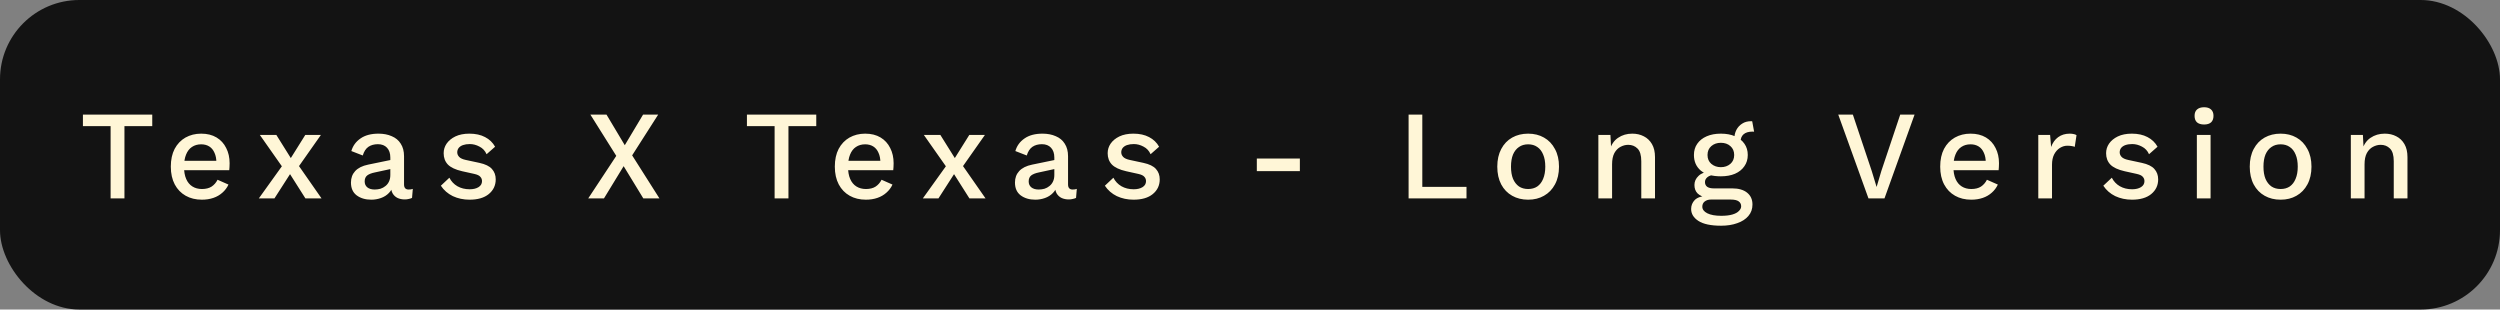<svg width="315" height="39" viewBox="0 0 315 39" fill="none" xmlns="http://www.w3.org/2000/svg">
<rect x="0" y="0" width="315" height="39" fill="#808080" stroke="none"/>
<rect width="315" height="39" rx="10" fill="#131313"/>
<path d="M19.184 14.44V15.896H15.68V25H13.936V15.896H10.448V14.44H19.184ZM25.443 25.16C24.665 25.16 23.982 24.995 23.395 24.664C22.809 24.333 22.35 23.859 22.019 23.24C21.689 22.611 21.523 21.864 21.523 21C21.523 20.125 21.683 19.379 22.003 18.76C22.334 18.141 22.787 17.667 23.363 17.336C23.95 17.005 24.611 16.84 25.347 16.84C26.105 16.84 26.75 17 27.283 17.32C27.817 17.64 28.222 18.083 28.499 18.648C28.787 19.203 28.931 19.843 28.931 20.568C28.931 20.749 28.926 20.915 28.915 21.064C28.905 21.213 28.894 21.341 28.883 21.448H22.643V20.264H28.115L27.267 20.52C27.267 20.019 27.187 19.597 27.027 19.256C26.878 18.904 26.659 18.637 26.371 18.456C26.083 18.275 25.742 18.184 25.347 18.184C24.899 18.184 24.51 18.296 24.179 18.52C23.859 18.733 23.614 19.053 23.443 19.48C23.273 19.896 23.187 20.408 23.187 21.016C23.187 21.624 23.278 22.136 23.459 22.552C23.641 22.968 23.902 23.283 24.243 23.496C24.585 23.709 24.985 23.816 25.443 23.816C25.934 23.816 26.339 23.715 26.659 23.512C26.979 23.299 27.23 23.011 27.411 22.648L28.787 23.256C28.606 23.651 28.35 23.992 28.019 24.28C27.699 24.568 27.321 24.787 26.883 24.936C26.446 25.085 25.966 25.16 25.443 25.16ZM34.819 17L36.979 20.456L37.379 20.504L40.515 25H38.483L36.211 21.416L35.763 21.304L32.739 17H34.819ZM40.435 17L37.443 21.256L36.995 21.24L34.579 25H32.611L35.859 20.472L36.275 20.504L38.467 17H40.435ZM49.181 19.848C49.181 19.325 49.043 18.915 48.765 18.616C48.488 18.317 48.104 18.168 47.613 18.168C47.144 18.168 46.744 18.28 46.413 18.504C46.093 18.728 45.859 19.091 45.709 19.592L44.269 19.032C44.461 18.371 44.845 17.843 45.421 17.448C45.997 17.043 46.755 16.84 47.693 16.84C48.323 16.84 48.877 16.947 49.357 17.16C49.848 17.363 50.227 17.677 50.493 18.104C50.771 18.531 50.909 19.059 50.909 19.688V23.24C50.909 23.667 51.101 23.88 51.485 23.88C51.571 23.88 51.661 23.875 51.757 23.864C51.853 23.843 51.939 23.821 52.013 23.8L51.917 24.936C51.811 24.989 51.677 25.032 51.517 25.064C51.368 25.107 51.192 25.128 50.989 25.128C50.669 25.128 50.376 25.069 50.109 24.952C49.843 24.824 49.635 24.637 49.485 24.392C49.336 24.136 49.261 23.816 49.261 23.432V23.256L49.549 23.24C49.475 23.667 49.293 24.024 49.005 24.312C48.728 24.6 48.392 24.813 47.997 24.952C47.603 25.091 47.197 25.16 46.781 25.16C46.045 25.16 45.432 24.979 44.941 24.616C44.461 24.253 44.221 23.715 44.221 23C44.221 22.424 44.397 21.944 44.749 21.56C45.112 21.165 45.656 20.893 46.381 20.744L49.405 20.12V21.256L47.261 21.72C46.824 21.805 46.493 21.933 46.269 22.104C46.056 22.275 45.949 22.525 45.949 22.856C45.949 23.176 46.061 23.427 46.285 23.608C46.509 23.789 46.819 23.88 47.213 23.88C47.459 23.88 47.699 23.848 47.933 23.784C48.168 23.709 48.376 23.597 48.557 23.448C48.749 23.299 48.899 23.112 49.005 22.888C49.123 22.653 49.181 22.376 49.181 22.056V19.848ZM59.165 25.16C58.397 25.16 57.693 25.011 57.053 24.712C56.424 24.403 55.922 23.965 55.549 23.4L56.621 22.392C56.856 22.851 57.192 23.208 57.629 23.464C58.077 23.72 58.594 23.848 59.181 23.848C59.64 23.848 60.013 23.757 60.301 23.576C60.589 23.395 60.733 23.144 60.733 22.824C60.733 22.611 60.664 22.429 60.525 22.28C60.397 22.12 60.141 21.997 59.757 21.912L58.237 21.576C57.395 21.384 56.792 21.101 56.429 20.728C56.077 20.355 55.901 19.88 55.901 19.304C55.901 18.867 56.024 18.467 56.269 18.104C56.525 17.731 56.893 17.427 57.373 17.192C57.864 16.957 58.456 16.84 59.149 16.84C59.917 16.84 60.573 16.984 61.117 17.272C61.672 17.56 62.093 17.965 62.381 18.488L61.309 19.432C61.117 18.995 60.819 18.675 60.413 18.472C60.019 18.259 59.613 18.152 59.197 18.152C58.867 18.152 58.578 18.195 58.333 18.28C58.099 18.365 57.917 18.488 57.789 18.648C57.672 18.808 57.613 18.989 57.613 19.192C57.613 19.405 57.693 19.597 57.853 19.768C58.013 19.939 58.291 20.067 58.685 20.152L60.397 20.52C61.144 20.68 61.672 20.936 61.981 21.288C62.301 21.64 62.461 22.077 62.461 22.6C62.461 23.357 62.168 23.976 61.581 24.456C61.005 24.925 60.2 25.16 59.165 25.16ZM83.091 25H81.059L78.579 20.936L76.099 25H74.115L77.651 19.64L74.387 14.44H76.419L78.723 18.296L81.027 14.44H82.931L79.651 19.576L83.091 25ZM102.849 14.44V15.896H99.345V25H97.601V15.896H94.113V14.44H102.849ZM109.108 25.16C108.33 25.16 107.647 24.995 107.06 24.664C106.474 24.333 106.015 23.859 105.684 23.24C105.354 22.611 105.188 21.864 105.188 21C105.188 20.125 105.348 19.379 105.668 18.76C105.999 18.141 106.452 17.667 107.028 17.336C107.615 17.005 108.276 16.84 109.012 16.84C109.77 16.84 110.415 17 110.948 17.32C111.482 17.64 111.887 18.083 112.164 18.648C112.452 19.203 112.596 19.843 112.596 20.568C112.596 20.749 112.591 20.915 112.58 21.064C112.57 21.213 112.559 21.341 112.548 21.448H106.308V20.264H111.78L110.932 20.52C110.932 20.019 110.852 19.597 110.692 19.256C110.543 18.904 110.324 18.637 110.036 18.456C109.748 18.275 109.407 18.184 109.012 18.184C108.564 18.184 108.175 18.296 107.844 18.52C107.524 18.733 107.279 19.053 107.108 19.48C106.938 19.896 106.852 20.408 106.852 21.016C106.852 21.624 106.943 22.136 107.124 22.552C107.306 22.968 107.567 23.283 107.908 23.496C108.25 23.709 108.65 23.816 109.108 23.816C109.599 23.816 110.004 23.715 110.324 23.512C110.644 23.299 110.895 23.011 111.076 22.648L112.452 23.256C112.271 23.651 112.015 23.992 111.684 24.28C111.364 24.568 110.986 24.787 110.548 24.936C110.111 25.085 109.631 25.16 109.108 25.16ZM118.484 17L120.644 20.456L121.044 20.504L124.18 25H122.148L119.876 21.416L119.428 21.304L116.404 17H118.484ZM124.1 17L121.108 21.256L120.66 21.24L118.244 25H116.276L119.524 20.472L119.94 20.504L122.132 17H124.1ZM132.846 19.848C132.846 19.325 132.708 18.915 132.43 18.616C132.153 18.317 131.769 18.168 131.278 18.168C130.809 18.168 130.409 18.28 130.078 18.504C129.758 18.728 129.524 19.091 129.374 19.592L127.934 19.032C128.126 18.371 128.51 17.843 129.086 17.448C129.662 17.043 130.42 16.84 131.358 16.84C131.988 16.84 132.542 16.947 133.022 17.16C133.513 17.363 133.892 17.677 134.158 18.104C134.436 18.531 134.574 19.059 134.574 19.688V23.24C134.574 23.667 134.766 23.88 135.15 23.88C135.236 23.88 135.326 23.875 135.422 23.864C135.518 23.843 135.604 23.821 135.678 23.8L135.582 24.936C135.476 24.989 135.342 25.032 135.182 25.064C135.033 25.107 134.857 25.128 134.654 25.128C134.334 25.128 134.041 25.069 133.774 24.952C133.508 24.824 133.3 24.637 133.15 24.392C133.001 24.136 132.926 23.816 132.926 23.432V23.256L133.214 23.24C133.14 23.667 132.958 24.024 132.67 24.312C132.393 24.6 132.057 24.813 131.662 24.952C131.268 25.091 130.862 25.16 130.446 25.16C129.71 25.16 129.097 24.979 128.606 24.616C128.126 24.253 127.886 23.715 127.886 23C127.886 22.424 128.062 21.944 128.414 21.56C128.777 21.165 129.321 20.893 130.046 20.744L133.07 20.12V21.256L130.926 21.72C130.489 21.805 130.158 21.933 129.934 22.104C129.721 22.275 129.614 22.525 129.614 22.856C129.614 23.176 129.726 23.427 129.95 23.608C130.174 23.789 130.484 23.88 130.878 23.88C131.124 23.88 131.364 23.848 131.598 23.784C131.833 23.709 132.041 23.597 132.222 23.448C132.414 23.299 132.564 23.112 132.67 22.888C132.788 22.653 132.846 22.376 132.846 22.056V19.848ZM142.83 25.16C142.062 25.16 141.358 25.011 140.718 24.712C140.089 24.403 139.587 23.965 139.214 23.4L140.286 22.392C140.521 22.851 140.857 23.208 141.294 23.464C141.742 23.72 142.259 23.848 142.846 23.848C143.305 23.848 143.678 23.757 143.966 23.576C144.254 23.395 144.398 23.144 144.398 22.824C144.398 22.611 144.329 22.429 144.19 22.28C144.062 22.12 143.806 21.997 143.422 21.912L141.902 21.576C141.059 21.384 140.457 21.101 140.094 20.728C139.742 20.355 139.566 19.88 139.566 19.304C139.566 18.867 139.689 18.467 139.934 18.104C140.19 17.731 140.558 17.427 141.038 17.192C141.529 16.957 142.121 16.84 142.814 16.84C143.582 16.84 144.238 16.984 144.782 17.272C145.337 17.56 145.758 17.965 146.046 18.488L144.974 19.432C144.782 18.995 144.483 18.675 144.078 18.472C143.683 18.259 143.278 18.152 142.862 18.152C142.531 18.152 142.243 18.195 141.998 18.28C141.763 18.365 141.582 18.488 141.454 18.648C141.337 18.808 141.278 18.989 141.278 19.192C141.278 19.405 141.358 19.597 141.518 19.768C141.678 19.939 141.955 20.067 142.35 20.152L144.062 20.52C144.809 20.68 145.337 20.936 145.646 21.288C145.966 21.64 146.126 22.077 146.126 22.6C146.126 23.357 145.833 23.976 145.246 24.456C144.67 24.925 143.865 25.16 142.83 25.16Z" fill="#FFF6D7"/>
<path d="M163.784 19.976V21.56H158.36V19.976H163.784ZM179.211 23.544H184.779V25H177.483V14.44H179.211V23.544ZM192.546 16.84C193.304 16.84 193.97 17.005 194.546 17.336C195.133 17.667 195.592 18.147 195.922 18.776C196.264 19.395 196.434 20.136 196.434 21C196.434 21.864 196.264 22.611 195.922 23.24C195.592 23.859 195.133 24.333 194.546 24.664C193.97 24.995 193.304 25.16 192.546 25.16C191.789 25.16 191.117 24.995 190.53 24.664C189.944 24.333 189.485 23.859 189.154 23.24C188.824 22.611 188.658 21.864 188.658 21C188.658 20.136 188.824 19.395 189.154 18.776C189.485 18.147 189.944 17.667 190.53 17.336C191.117 17.005 191.789 16.84 192.546 16.84ZM192.546 18.184C192.098 18.184 191.714 18.296 191.394 18.52C191.074 18.733 190.824 19.048 190.642 19.464C190.472 19.88 190.386 20.392 190.386 21C190.386 21.608 190.472 22.12 190.642 22.536C190.824 22.952 191.074 23.272 191.394 23.496C191.714 23.709 192.098 23.816 192.546 23.816C192.994 23.816 193.378 23.709 193.698 23.496C194.018 23.272 194.264 22.952 194.434 22.536C194.616 22.109 194.706 21.597 194.706 21C194.706 20.392 194.616 19.88 194.434 19.464C194.264 19.048 194.018 18.733 193.698 18.52C193.378 18.296 192.994 18.184 192.546 18.184ZM201.394 25V17H202.914L203.026 19.176L202.802 18.968C203.005 18.243 203.362 17.709 203.874 17.368C204.386 17.016 204.983 16.84 205.666 16.84C206.21 16.84 206.695 16.952 207.122 17.176C207.549 17.389 207.89 17.715 208.146 18.152C208.402 18.589 208.53 19.139 208.53 19.8V25H206.802V20.312C206.802 19.555 206.642 19.021 206.322 18.712C206.013 18.403 205.623 18.248 205.154 18.248C204.823 18.248 204.498 18.333 204.178 18.504C203.869 18.664 203.613 18.925 203.41 19.288C203.218 19.651 203.122 20.125 203.122 20.712V25H201.394ZM220.779 15.288L221.019 16.6C220.987 16.589 220.95 16.584 220.907 16.584C220.875 16.584 220.843 16.584 220.811 16.584C220.32 16.584 219.947 16.696 219.691 16.92C219.435 17.144 219.307 17.469 219.307 17.896L218.523 17.528C218.523 17.101 218.608 16.717 218.779 16.376C218.96 16.035 219.206 15.768 219.515 15.576C219.824 15.373 220.198 15.272 220.635 15.272C220.656 15.272 220.678 15.272 220.699 15.272C220.731 15.272 220.758 15.277 220.779 15.288ZM218.267 23.736C219.067 23.736 219.691 23.917 220.139 24.28C220.587 24.643 220.811 25.139 220.811 25.768C220.811 26.333 220.64 26.813 220.299 27.208C219.958 27.613 219.488 27.917 218.891 28.12C218.304 28.333 217.627 28.44 216.859 28.44C215.568 28.44 214.614 28.237 213.995 27.832C213.387 27.437 213.083 26.936 213.083 26.328C213.083 25.891 213.238 25.512 213.547 25.192C213.867 24.883 214.379 24.707 215.083 24.664L215.003 24.904C214.544 24.808 214.176 24.632 213.899 24.376C213.632 24.109 213.499 23.752 213.499 23.304C213.499 22.867 213.67 22.488 214.011 22.168C214.352 21.837 214.838 21.645 215.467 21.592L216.363 22.008H216.139C215.68 22.04 215.344 22.147 215.131 22.328C214.928 22.499 214.827 22.701 214.827 22.936C214.827 23.203 214.923 23.405 215.115 23.544C215.307 23.672 215.579 23.736 215.931 23.736H218.267ZM216.875 27.192C217.43 27.192 217.894 27.139 218.267 27.032C218.64 26.925 218.918 26.776 219.099 26.584C219.291 26.403 219.387 26.205 219.387 25.992C219.387 25.725 219.28 25.517 219.067 25.368C218.864 25.219 218.534 25.144 218.075 25.144H215.563C215.264 25.144 215.008 25.224 214.795 25.384C214.592 25.544 214.491 25.763 214.491 26.04C214.491 26.381 214.699 26.659 215.115 26.872C215.542 27.085 216.128 27.192 216.875 27.192ZM216.827 16.84C217.52 16.84 218.118 16.952 218.619 17.176C219.131 17.4 219.526 17.715 219.803 18.12C220.08 18.515 220.219 18.984 220.219 19.528C220.219 20.072 220.075 20.547 219.787 20.952C219.51 21.357 219.115 21.672 218.603 21.896C218.102 22.109 217.51 22.216 216.827 22.216C215.728 22.216 214.886 21.976 214.299 21.496C213.723 21.005 213.435 20.349 213.435 19.528C213.435 18.984 213.574 18.515 213.851 18.12C214.128 17.715 214.523 17.4 215.035 17.176C215.547 16.952 216.144 16.84 216.827 16.84ZM216.827 17.992C216.347 17.992 215.947 18.131 215.627 18.408C215.307 18.685 215.147 19.059 215.147 19.528C215.147 19.997 215.307 20.371 215.627 20.648C215.958 20.925 216.358 21.064 216.827 21.064C217.307 21.064 217.707 20.925 218.027 20.648C218.347 20.371 218.507 19.997 218.507 19.528C218.507 19.059 218.347 18.685 218.027 18.408C217.718 18.131 217.318 17.992 216.827 17.992ZM241.236 14.44L237.444 25H235.428L231.62 14.44H233.46L235.844 21.56L236.452 23.56L237.044 21.56L239.428 14.44H241.236ZM248.385 25.16C247.606 25.16 246.923 24.995 246.337 24.664C245.75 24.333 245.291 23.859 244.961 23.24C244.63 22.611 244.465 21.864 244.465 21C244.465 20.125 244.625 19.379 244.945 18.76C245.275 18.141 245.729 17.667 246.305 17.336C246.891 17.005 247.553 16.84 248.289 16.84C249.046 16.84 249.691 17 250.225 17.32C250.758 17.64 251.163 18.083 251.441 18.648C251.729 19.203 251.873 19.843 251.873 20.568C251.873 20.749 251.867 20.915 251.857 21.064C251.846 21.213 251.835 21.341 251.825 21.448H245.585V20.264H251.057L250.209 20.52C250.209 20.019 250.129 19.597 249.969 19.256C249.819 18.904 249.601 18.637 249.313 18.456C249.025 18.275 248.683 18.184 248.289 18.184C247.841 18.184 247.451 18.296 247.121 18.52C246.801 18.733 246.555 19.053 246.385 19.48C246.214 19.896 246.129 20.408 246.129 21.016C246.129 21.624 246.219 22.136 246.401 22.552C246.582 22.968 246.843 23.283 247.185 23.496C247.526 23.709 247.926 23.816 248.385 23.816C248.875 23.816 249.281 23.715 249.601 23.512C249.921 23.299 250.171 23.011 250.353 22.648L251.729 23.256C251.547 23.651 251.291 23.992 250.961 24.28C250.641 24.568 250.262 24.787 249.825 24.936C249.387 25.085 248.907 25.16 248.385 25.16ZM256.825 25V17H258.313L258.441 18.52C258.633 17.987 258.927 17.576 259.321 17.288C259.727 16.989 260.217 16.84 260.793 16.84C260.964 16.84 261.119 16.856 261.257 16.888C261.407 16.909 261.535 16.957 261.641 17.032L261.417 18.504C261.321 18.461 261.199 18.429 261.049 18.408C260.911 18.376 260.719 18.36 260.473 18.36C260.164 18.36 259.86 18.451 259.561 18.632C259.263 18.813 259.017 19.085 258.825 19.448C258.644 19.8 258.553 20.237 258.553 20.76V25H256.825ZM268.633 25.16C267.865 25.16 267.161 25.011 266.521 24.712C265.891 24.403 265.39 23.965 265.017 23.4L266.089 22.392C266.323 22.851 266.659 23.208 267.097 23.464C267.545 23.72 268.062 23.848 268.649 23.848C269.107 23.848 269.481 23.757 269.769 23.576C270.057 23.395 270.201 23.144 270.201 22.824C270.201 22.611 270.131 22.429 269.993 22.28C269.865 22.12 269.609 21.997 269.225 21.912L267.705 21.576C266.862 21.384 266.259 21.101 265.897 20.728C265.545 20.355 265.369 19.88 265.369 19.304C265.369 18.867 265.491 18.467 265.737 18.104C265.993 17.731 266.361 17.427 266.841 17.192C267.331 16.957 267.923 16.84 268.617 16.84C269.385 16.84 270.041 16.984 270.585 17.272C271.139 17.56 271.561 17.965 271.849 18.488L270.777 19.432C270.585 18.995 270.286 18.675 269.881 18.472C269.486 18.259 269.081 18.152 268.665 18.152C268.334 18.152 268.046 18.195 267.801 18.28C267.566 18.365 267.385 18.488 267.257 18.648C267.139 18.808 267.081 18.989 267.081 19.192C267.081 19.405 267.161 19.597 267.321 19.768C267.481 19.939 267.758 20.067 268.153 20.152L269.865 20.52C270.611 20.68 271.139 20.936 271.449 21.288C271.769 21.64 271.929 22.077 271.929 22.6C271.929 23.357 271.635 23.976 271.049 24.456C270.473 24.925 269.667 25.16 268.633 25.16ZM278.532 17V25H276.804V17H278.532ZM277.716 15.688C277.332 15.688 277.033 15.597 276.82 15.416C276.617 15.224 276.516 14.952 276.516 14.6C276.516 14.248 276.617 13.981 276.82 13.8C277.033 13.608 277.332 13.512 277.716 13.512C278.1 13.512 278.393 13.608 278.596 13.8C278.799 13.981 278.9 14.248 278.9 14.6C278.9 14.952 278.799 15.224 278.596 15.416C278.393 15.597 278.1 15.688 277.716 15.688ZM287.357 16.84C288.114 16.84 288.781 17.005 289.357 17.336C289.944 17.667 290.402 18.147 290.733 18.776C291.074 19.395 291.245 20.136 291.245 21C291.245 21.864 291.074 22.611 290.733 23.24C290.402 23.859 289.944 24.333 289.357 24.664C288.781 24.995 288.114 25.16 287.357 25.16C286.6 25.16 285.928 24.995 285.341 24.664C284.754 24.333 284.296 23.859 283.965 23.24C283.634 22.611 283.469 21.864 283.469 21C283.469 20.136 283.634 19.395 283.965 18.776C284.296 18.147 284.754 17.667 285.341 17.336C285.928 17.005 286.6 16.84 287.357 16.84ZM287.357 18.184C286.909 18.184 286.525 18.296 286.205 18.52C285.885 18.733 285.634 19.048 285.453 19.464C285.282 19.88 285.197 20.392 285.197 21C285.197 21.608 285.282 22.12 285.453 22.536C285.634 22.952 285.885 23.272 286.205 23.496C286.525 23.709 286.909 23.816 287.357 23.816C287.805 23.816 288.189 23.709 288.509 23.496C288.829 23.272 289.074 22.952 289.245 22.536C289.426 22.109 289.517 21.597 289.517 21C289.517 20.392 289.426 19.88 289.245 19.464C289.074 19.048 288.829 18.733 288.509 18.52C288.189 18.296 287.805 18.184 287.357 18.184ZM296.205 25V17H297.725L297.837 19.176L297.613 18.968C297.815 18.243 298.173 17.709 298.685 17.368C299.197 17.016 299.794 16.84 300.477 16.84C301.021 16.84 301.506 16.952 301.933 17.176C302.359 17.389 302.701 17.715 302.957 18.152C303.213 18.589 303.341 19.139 303.341 19.8V25H301.613V20.312C301.613 19.555 301.453 19.021 301.133 18.712C300.823 18.403 300.434 18.248 299.965 18.248C299.634 18.248 299.309 18.333 298.989 18.504C298.679 18.664 298.423 18.925 298.221 19.288C298.029 19.651 297.933 20.125 297.933 20.712V25H296.205Z" fill="#FFF6D7"/>
</svg>
